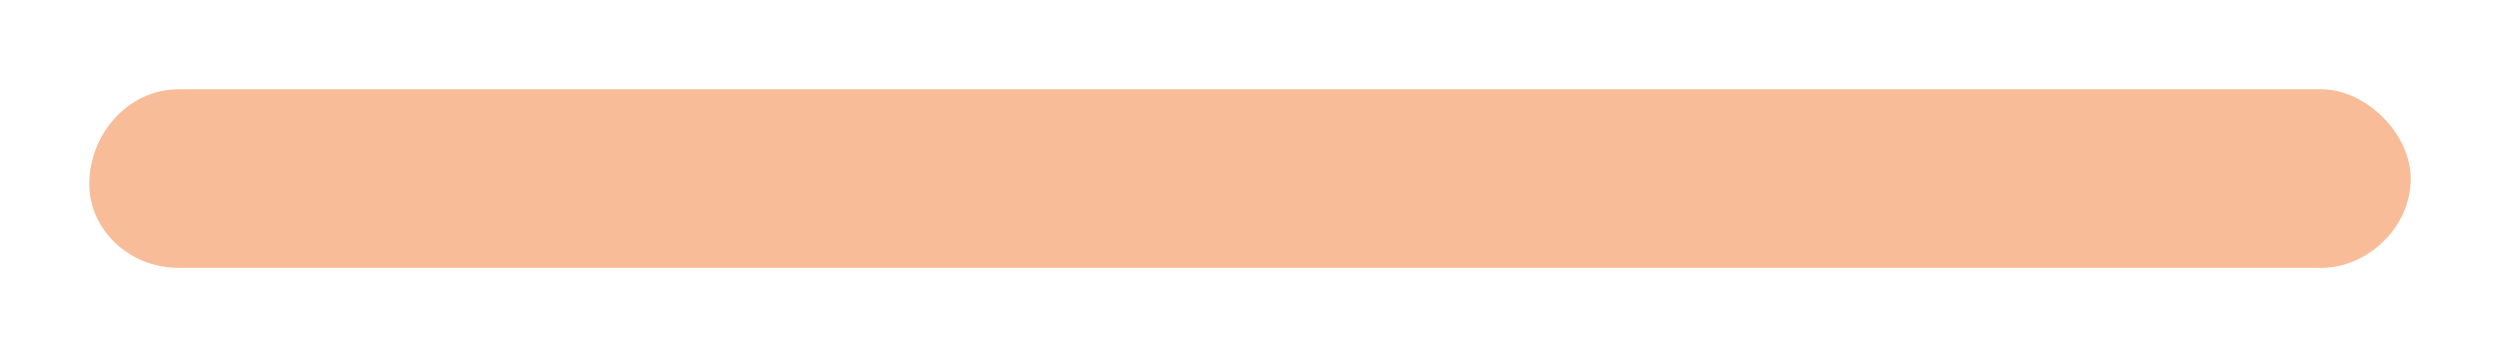 <svg width="21" height="3" viewBox="0 0 21 3" fill="none" xmlns="http://www.w3.org/2000/svg">
<path d="M20.25 1.5C20.25 1.922 19.875 2.25 19.5 2.25H1.5C1.078 2.25 0.75 1.922 0.75 1.547C0.75 1.125 1.078 0.75 1.5 0.75H19.5C19.875 0.75 20.25 1.125 20.25 1.5Z" fill="#F8BC98"/>
</svg>
